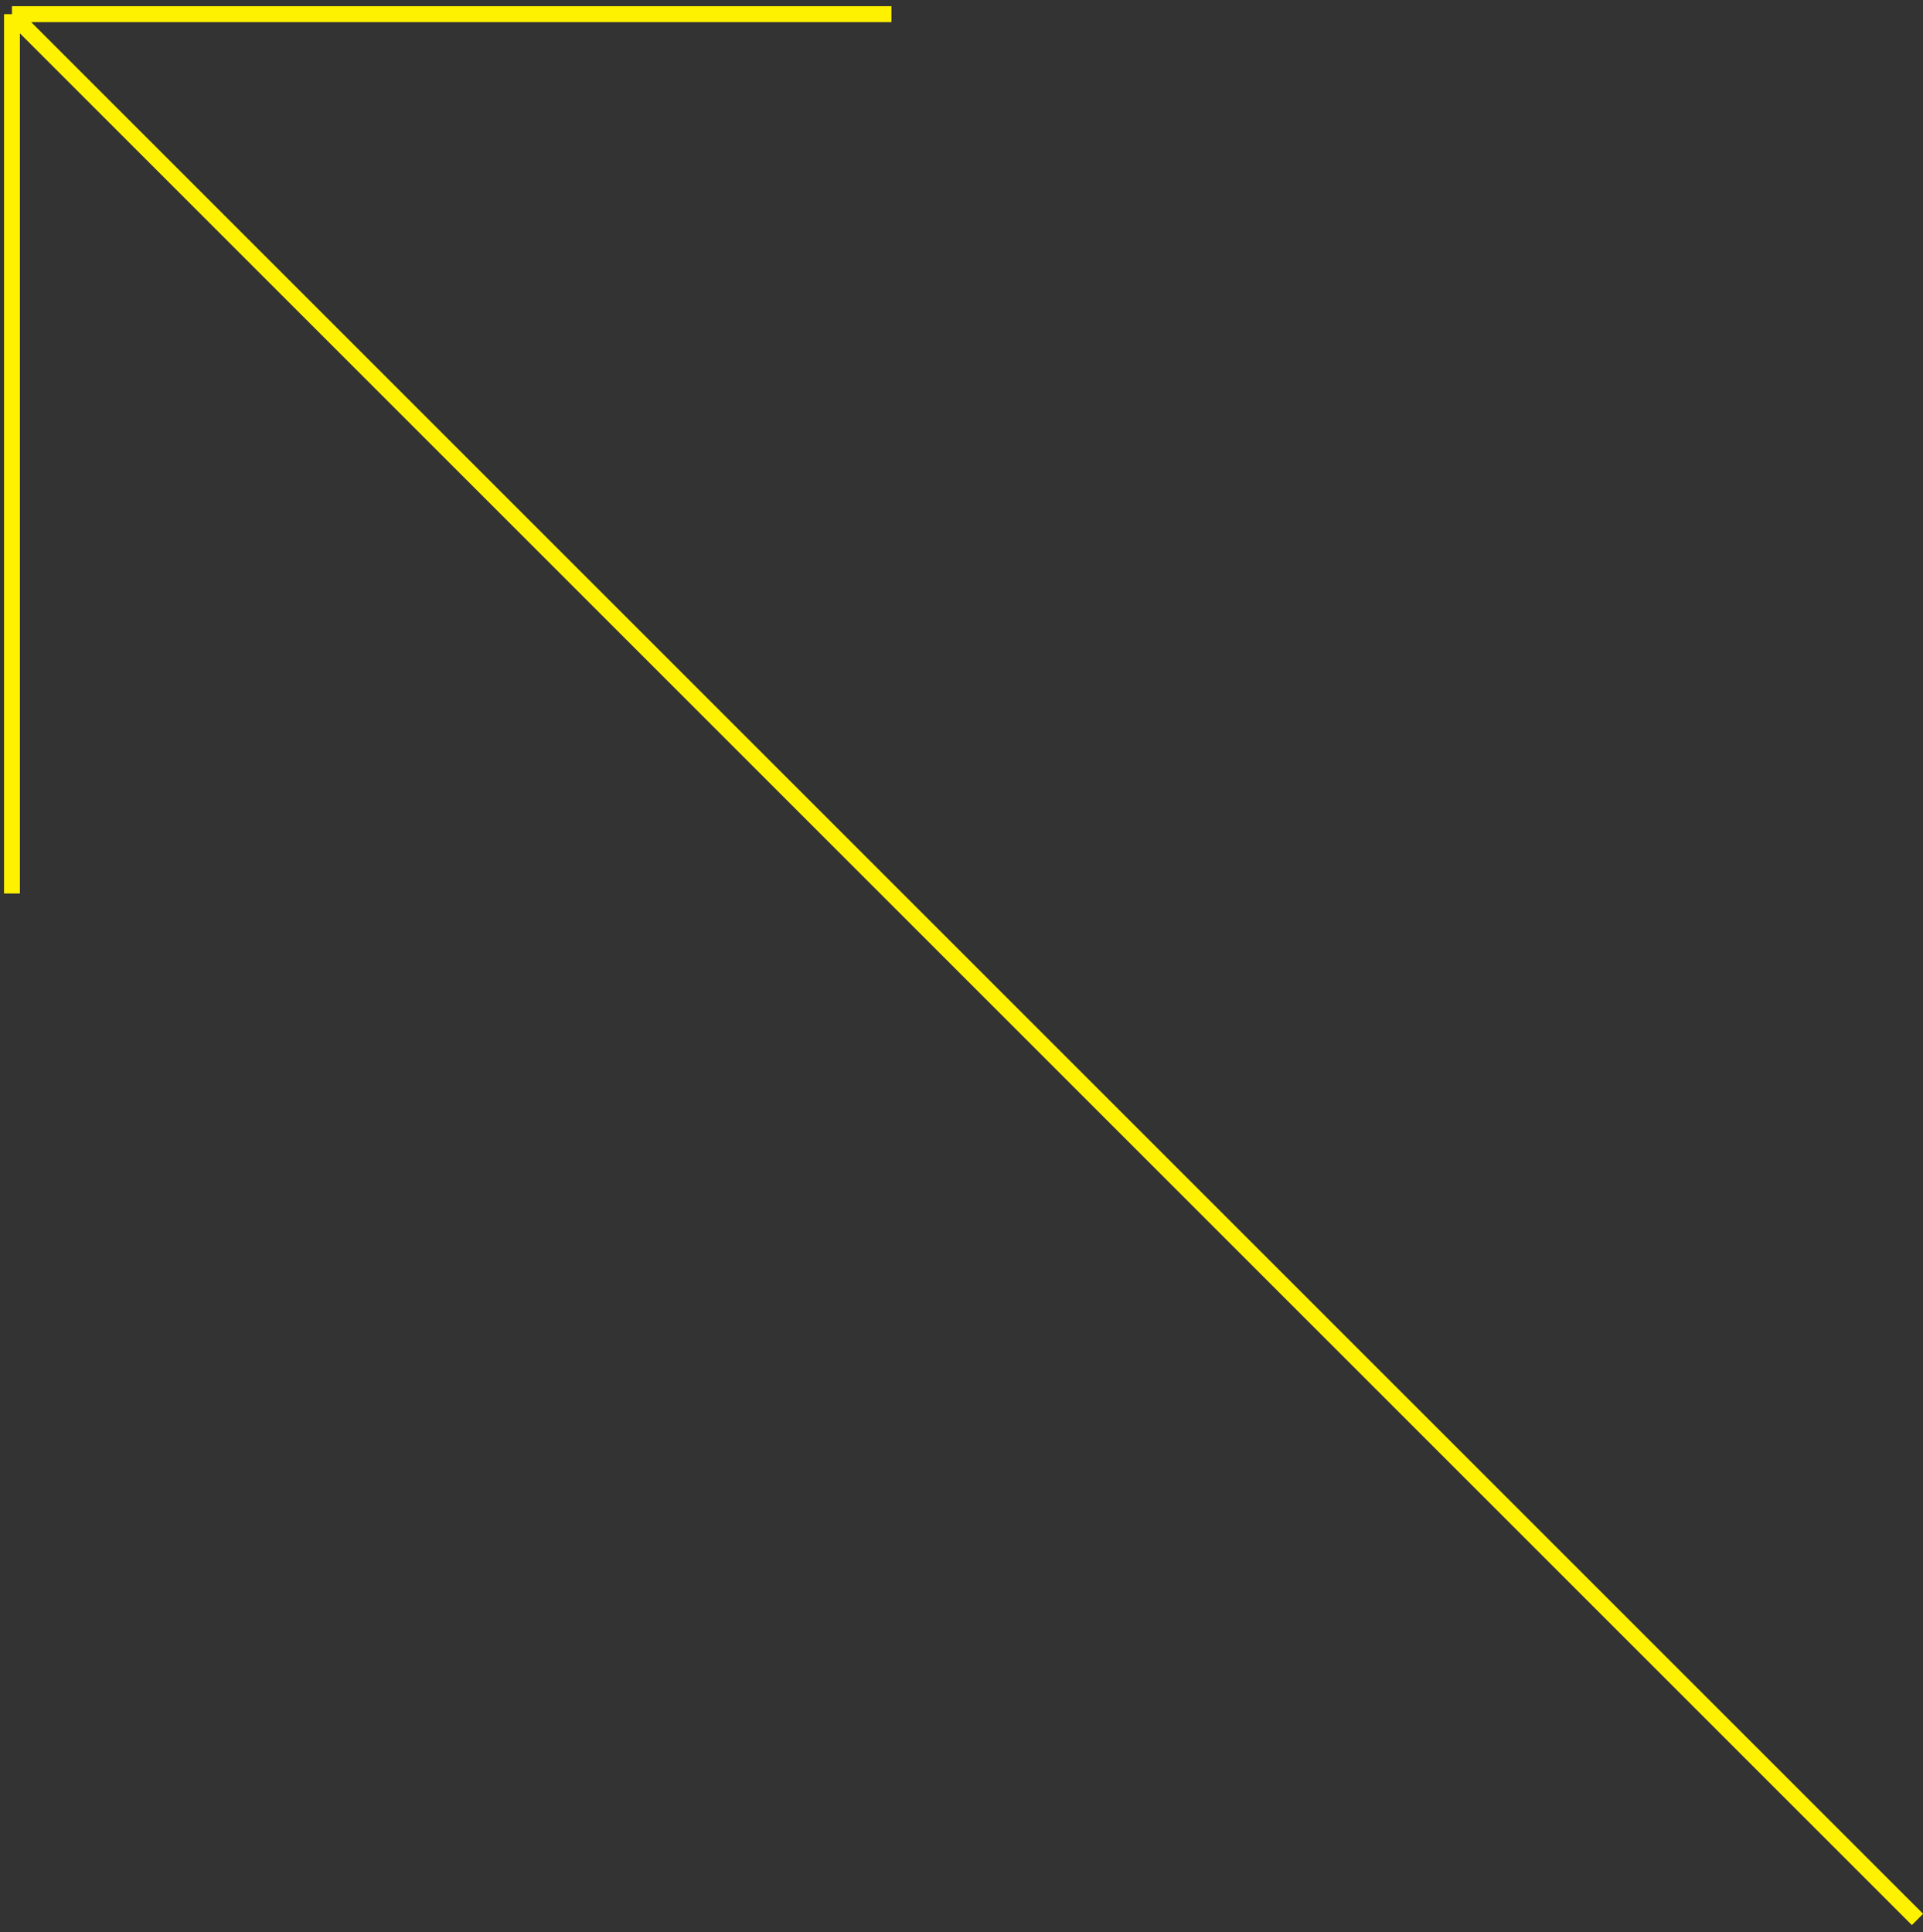 <svg width="206" height="207" viewBox="0 0 206 207" fill="none" xmlns="http://www.w3.org/2000/svg">
<rect x="0" y="0" width="206" height="207" fill="#333333" stroke="none"/>
<path id="Vector 8" d="M95.494 1.516H1.281M1.281 1.516V95.728M1.281 1.516L205.409 205.644" stroke="#FFF200" stroke-width="1.7"/>
</svg>
